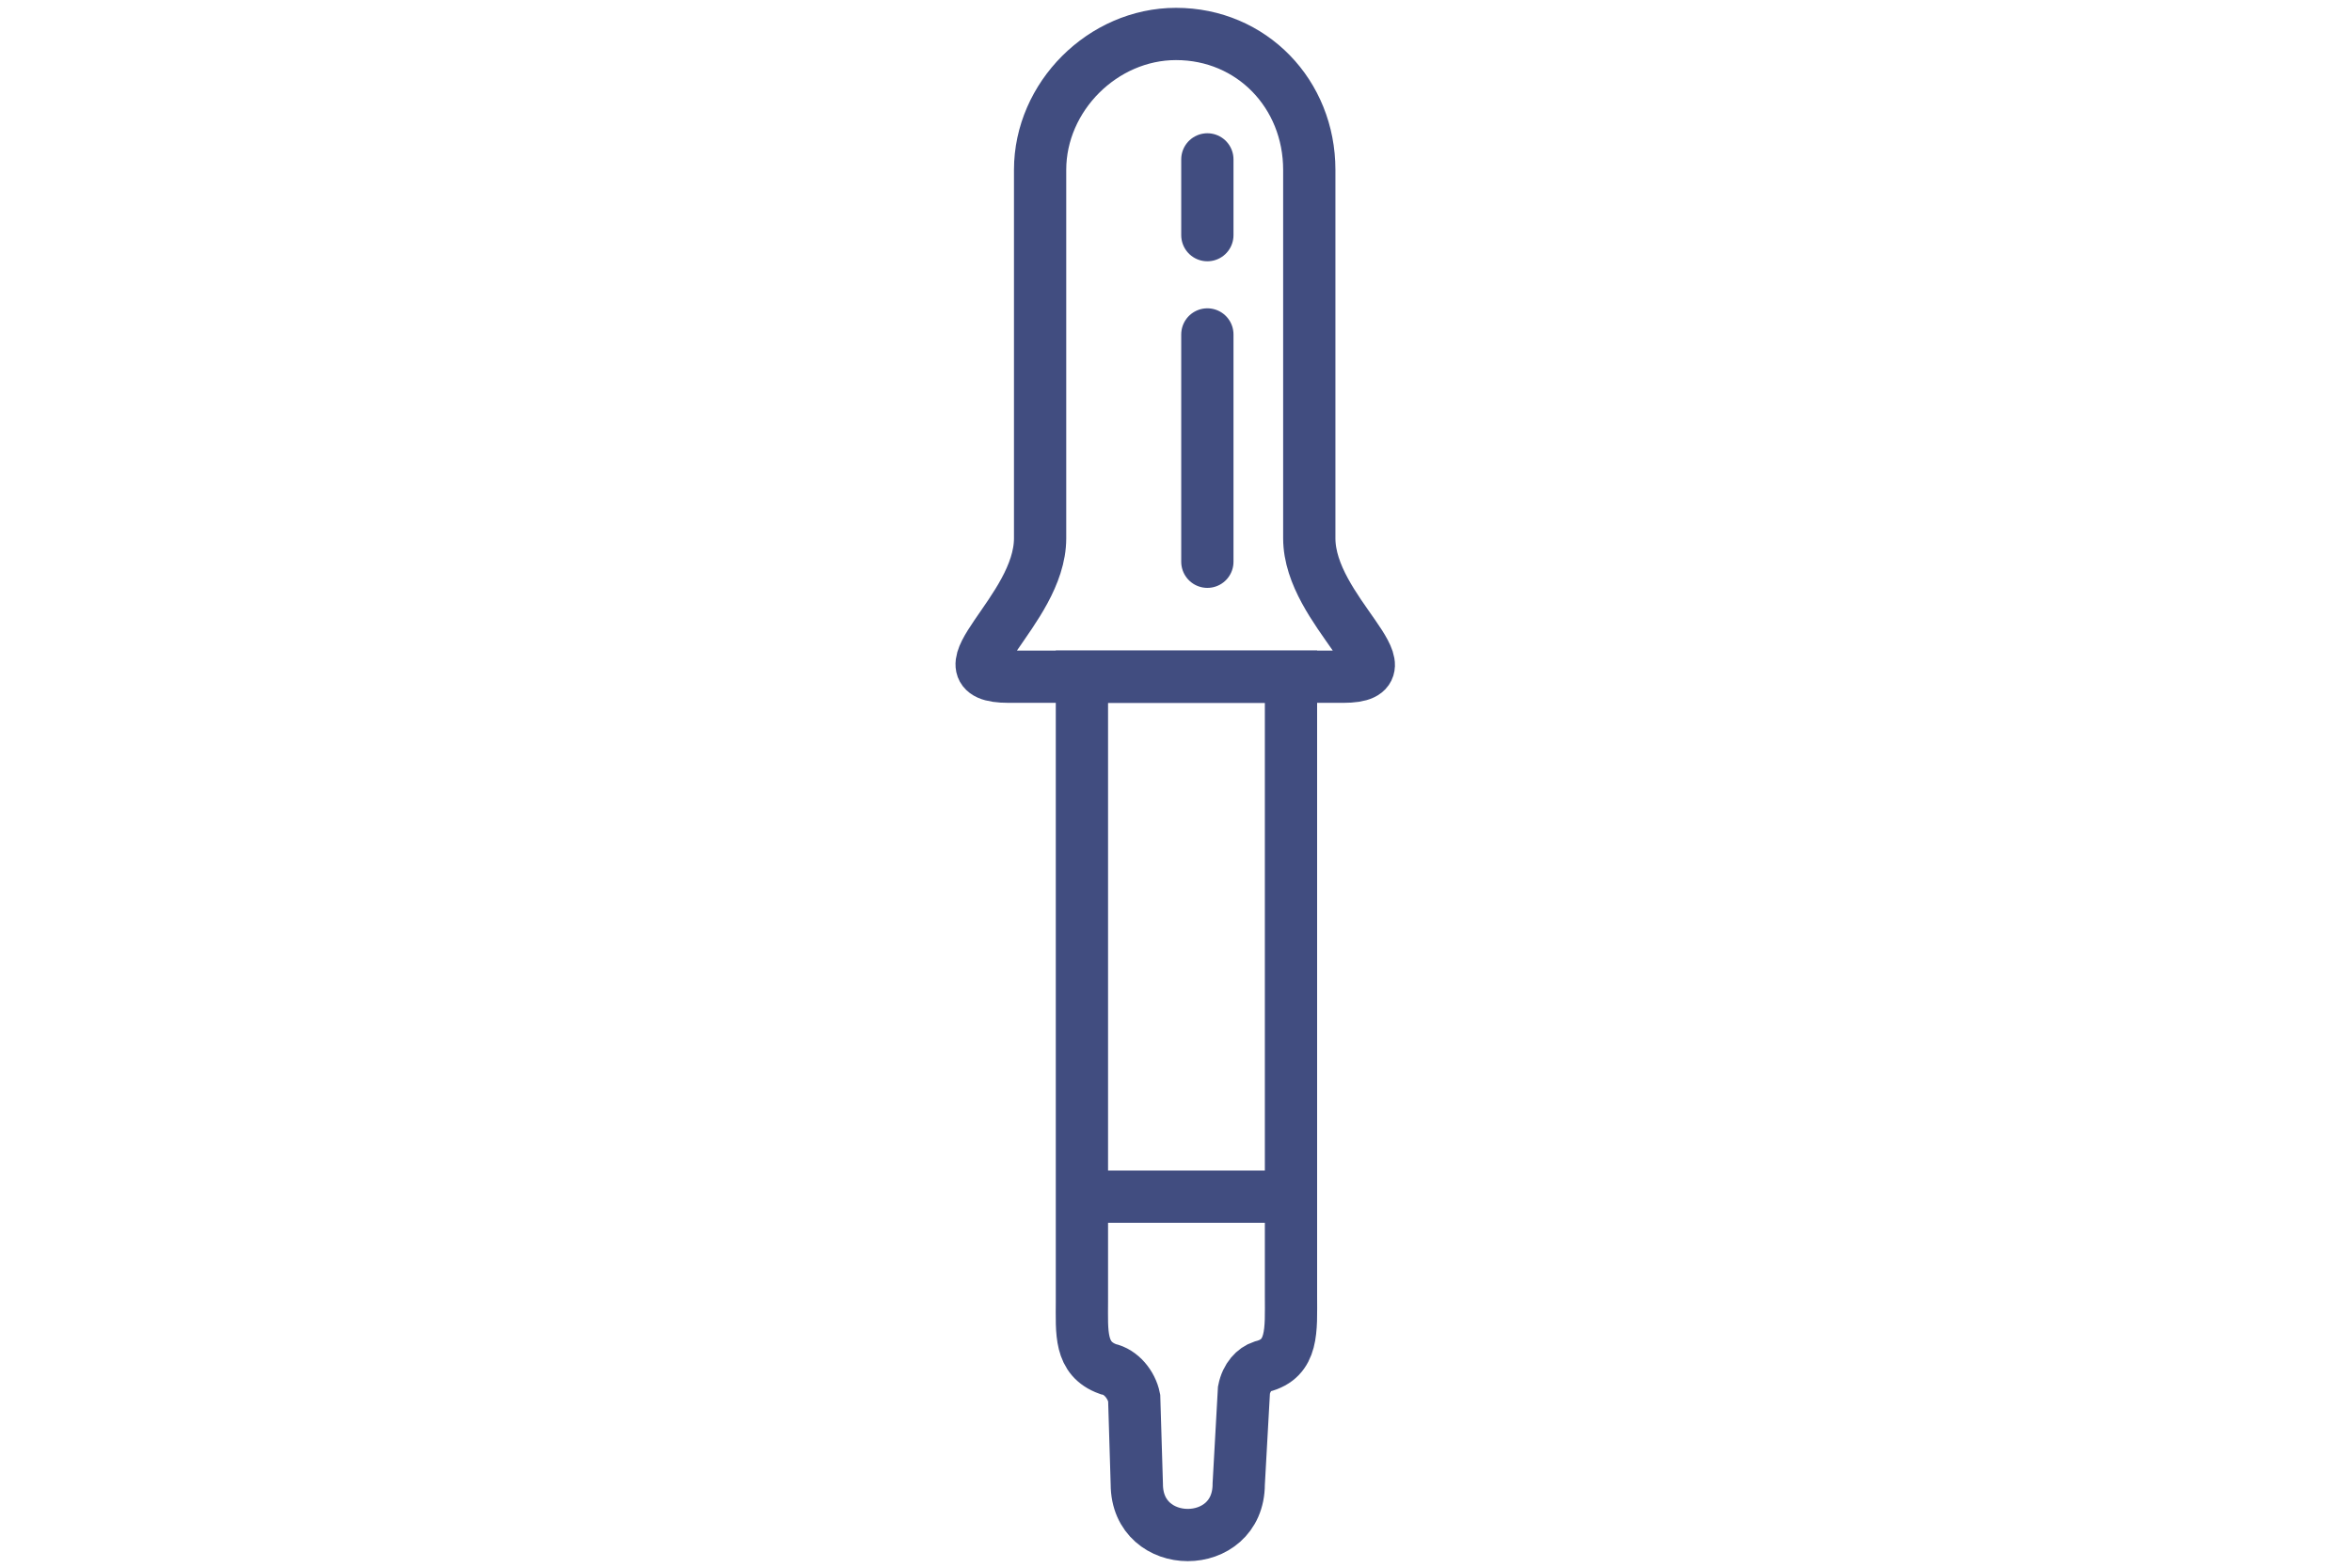 <svg xmlns="http://www.w3.org/2000/svg" id="Слой_1" width="90" height="60" viewBox="0 0 90 60"><style>.st0{fill:none;stroke:#414D80;stroke-width:2;stroke-linejoin:bevel;stroke-miterlimit:10;} .st1{fill:none;stroke:#414D80;stroke-width:2;stroke-linecap:round;stroke-linejoin:bevel;stroke-miterlimit:10;} .st2{fill:#FFFFFF;stroke:#414D80;stroke-width:2;stroke-linecap:round;stroke-linejoin:bevel;stroke-miterlimit:10;} .st3{fill:#ECEDF2;} .st4{fill:none;stroke:#414D80;stroke-width:2;stroke-miterlimit:10;} .st5{fill:#414D80;} .st6{fill:none;stroke:#FFFFFF;stroke-miterlimit:10;} .st7{opacity:0.1;fill:#414D80;} .st8{fill:none;stroke:#414D80;stroke-width:0.818;stroke-miterlimit:10;} .st9{fill:#FFFFFF;stroke:#414D80;stroke-width:2;stroke-miterlimit:10;} .st10{fill:none;stroke:#414D80;stroke-width:2;stroke-linecap:round;stroke-miterlimit:10;} .st11{fill:#ECEDF2;stroke:#414D80;stroke-width:2.537;stroke-linecap:round;stroke-miterlimit:10;} .st12{fill:#ECEDF2;stroke:#414D80;stroke-width:2.585;stroke-linecap:round;stroke-miterlimit:10;}</style><path d="M45 1.3c-2.8 0-5.2 2.4-5.2 5.2v14.1c0 2.8-4.1 5.3-1.2 5.3h12.8c2.8 0-1.3-2.5-1.3-5.3V6.5c0-2.9-2.2-5.2-5.1-5.2z" class="st4"/><path d="M47.6 53.2l-.2 3.6c0 2.6-3.9 2.6-3.9 0l-.1-3.3c-.1-.5-.5-1-1-1.1-1.1-.4-1-1.4-1-2.6V25.9h8v23.7c0 1.3.1 2.4-1.1 2.7-.3.1-.6.4-.7.9zM41.4 45.8h8" class="st4"/><path d="M46.2 12.8v8.7M46.2 6.1V9" class="st1"/></svg>